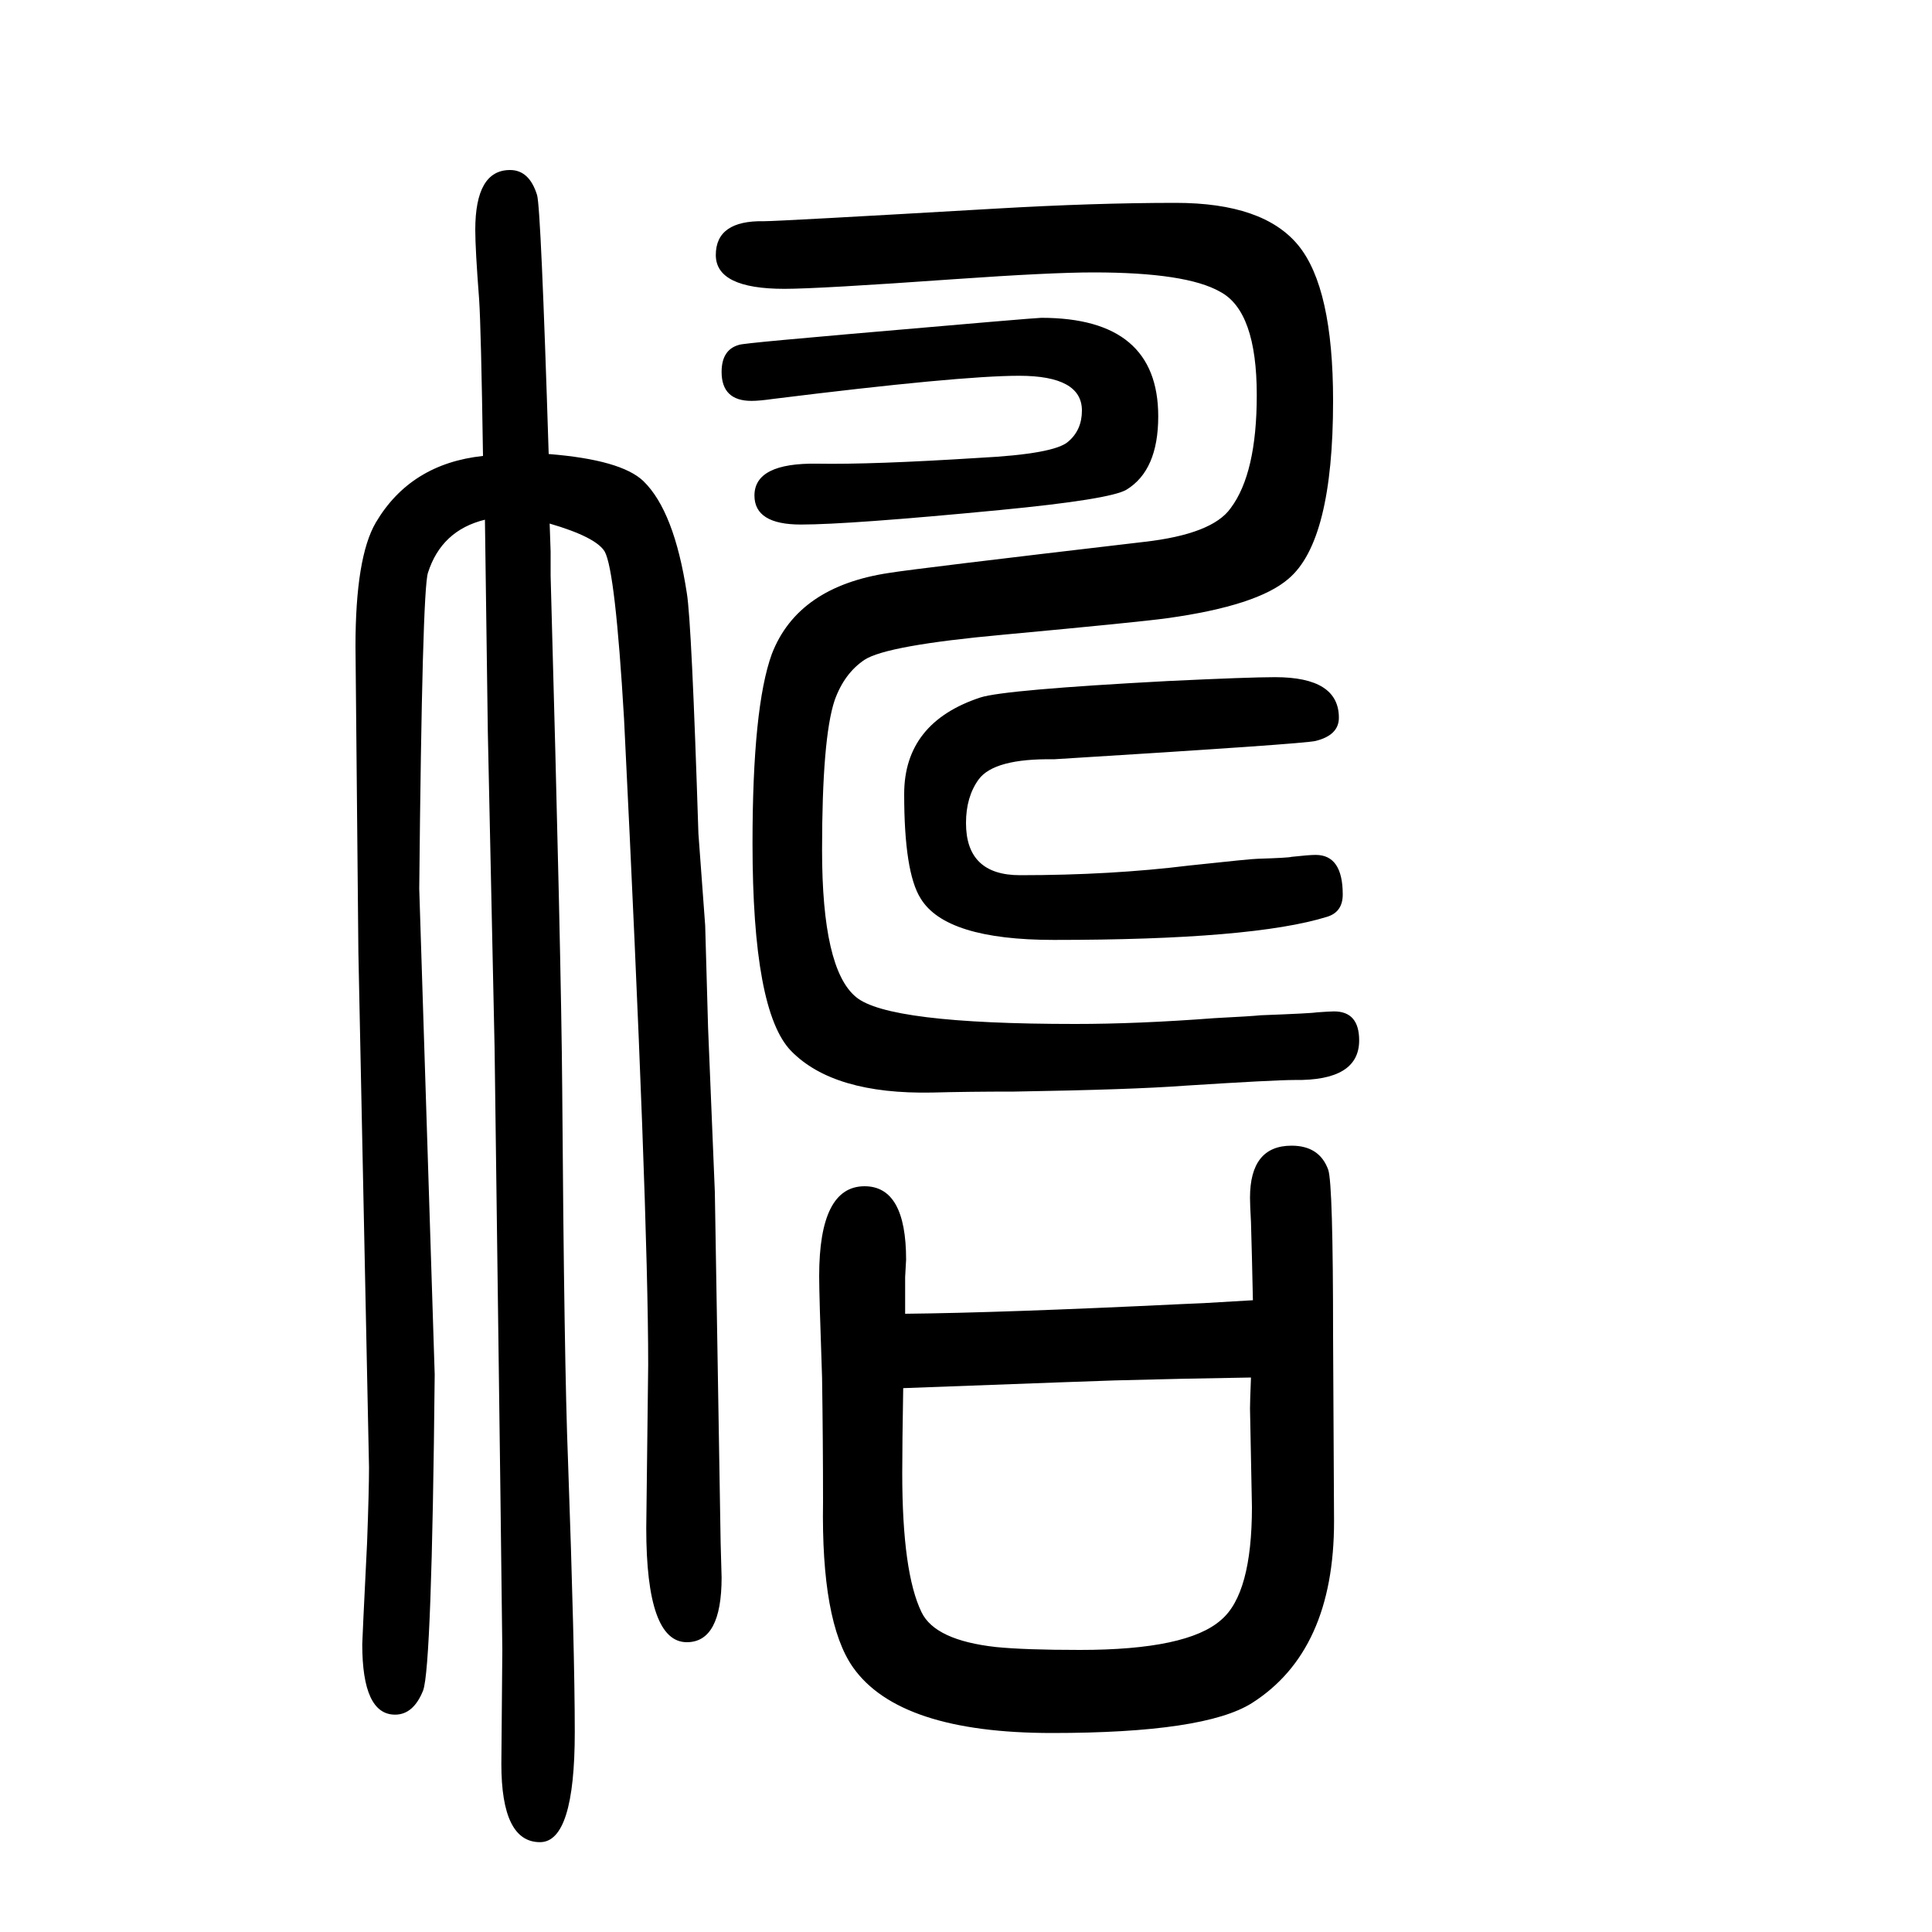 <svg xmlns="http://www.w3.org/2000/svg" xmlns:xlink="http://www.w3.org/1999/xlink" height="100" width="100" version="1.1"><path d="M502 1112q-45 -11 -59 -55q-6 -18 -9 -327l16 -503q-3 -303 -12 -327q-10 -25 -29 -25q-34 0 -34 73q0 4 5 105q2 54 2 78l-11 533l-3 317q0 92 21 128q36 61 111 69q-2 132 -4 162q-4 52 -4 72q0 62 36 62q20 0 28 -26q4 -14 12 -268q75 -6 98 -28q32 -31 45 -116
q5 -30 12 -249l7 -95l3 -106l7 -170l6 -363l1 -36q0 -67 -36 -67q-42 0 -42 118l2 169q0 164 -25 669q-9 153 -20 173q-9 15 -57 29l1 -29v-25q11 -397 12 -531q2 -285 6 -385q7 -197 7 -281q0 -114 -36 -114q-40 0 -40 81l1 118q0 18 -8 623l-7 327zM937 290q100 1 286 10
l23 1l51 3q-1 48 -2 81q-1 18 -1 25q0 54 43 54q29 0 38 -25q5 -15 5 -172l1 -192q0 -134 -85 -188q-49 -31 -207 -31t-206 68q-33 47 -31 171q0 63 -1 129q-3 85 -3 105q0 93 47 93q43 0 43 -76l-1 -18v-38zM935 213q-1 -58 -1 -88q0 -103 20 -144q14 -29 77 -36
q30 -3 87 -3q111 0 146 31q32 27 32 117l-2 102q0 7 1 32q-67 -1 -141 -3q-4 0 -219 -8zM1132 1368q-44 0 -144 -7q-141 -10 -176 -10q-71 0 -71 35q0 36 50 35q15 0 239 13q103 6 187 6q91 0 127 -44t36 -161q0 -145 -46 -184q-32 -28 -126 -41q-29 -4 -169 -17
q-121 -11 -144 -26q-21 -14 -31 -42q-13 -39 -13 -155q0 -123 35 -152q33 -28 227 -28q65 0 144 6q39 2 48 3q53 2 58 3q14 1 18 1q26 0 26 -30q0 -42 -67 -41q-21 0 -115 -6q-53 -4 -175 -6q-48 0 -85 -1q-102 -2 -146 43q-40 41 -40 215q0 141 20 196q27 70 122 84
q24 4 263 32q71 8 90 35q27 36 27 117q0 87 -38 107q-35 20 -131 20zM1055 1261q-62 0 -255 -24q-14 -2 -22 -2q-31 0 -31 30q0 23 18 28q2 1 45 5q11 1 67 6q195 17 201 17q121 0 121 -102q0 -56 -33 -76q-17 -10 -131 -21q-156 -15 -206 -15q-48 0 -48 30q0 34 65 33
q57 -1 167 6q79 4 93 17q14 12 14 32q0 36 -65 36zM1320 949q66 0 66 -42q0 -18 -24 -24q-11 -3 -271 -19q-62 1 -78 -21q-13 -18 -13 -45q0 -54 56 -54q94 0 175 10q65 7 71 7q32 1 35 2q18 2 25 2q28 0 28 -41q0 -18 -16 -23q-77 -24 -283 -24q-112 0 -138 43
q-17 27 -17 108q0 74 79 100q25 8 194 17q84 4 111 4z" style="" transform="scale(0.05 -0.05) translate(0 -1650)"/></svg>